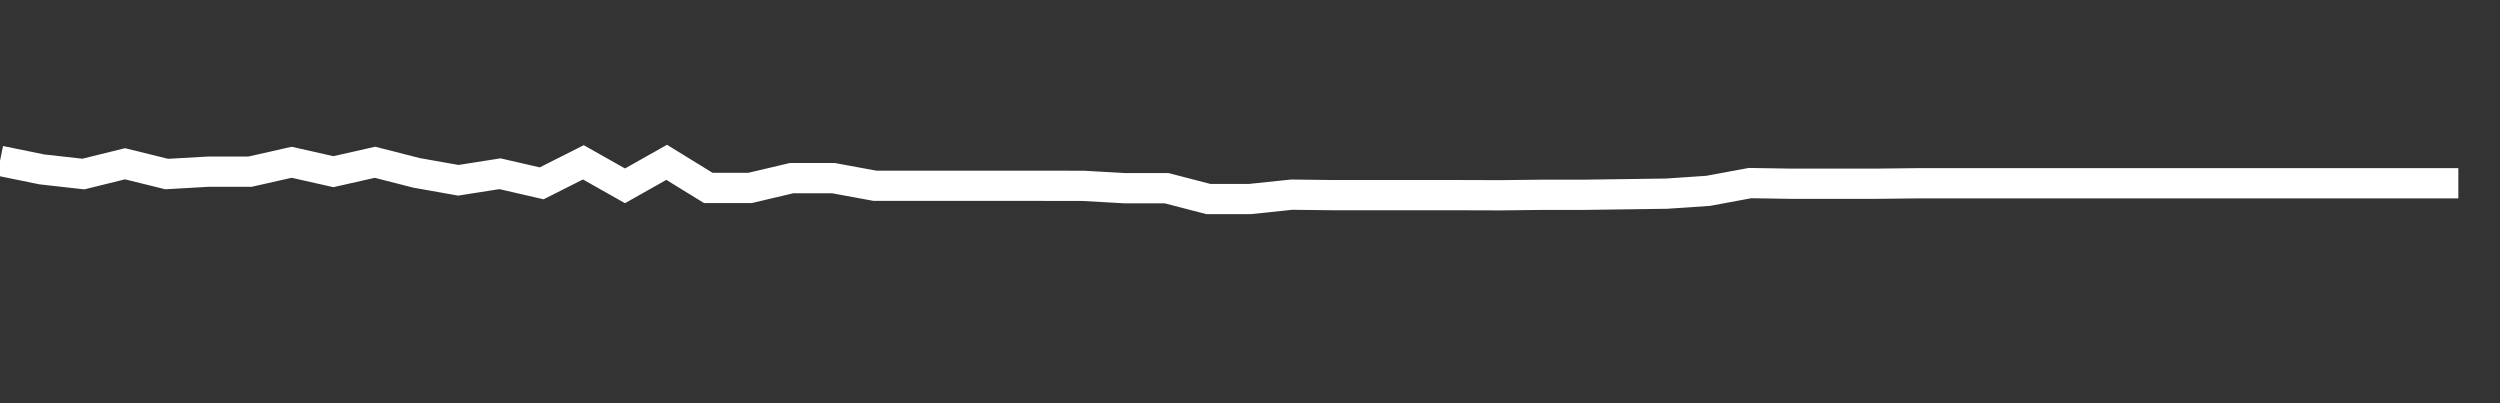 <svg xmlns="http://www.w3.org/2000/svg" width="248" height="40" viewBox="0 0 248 40" shape-rendering="auto"><rect x="0" y="0" width="248" height="40" fill="#333333" stroke="none"/><polyline points="0, 15.956 4.133, 16.801 8.267, 17.265 12.4, 16.245 16.533, 17.265 20.667, 17.03 24.8, 17.03 28.933, 16.097 33.067, 17.03 37.2, 16.097 41.333, 17.152 45.467, 17.884 49.6, 17.235 53.733, 18.188 57.867, 16.103 62, 18.434 66.133, 16.103 70.267, 18.645 74.4, 18.645 78.533, 17.669 82.667, 17.669 86.8, 18.429 90.933, 18.429 95.067, 18.429 99.2, 18.429 103.333, 18.429 107.467, 18.436 111.6, 18.67 115.733, 18.67 119.867, 19.743 124, 19.743 128.133, 19.31 132.267, 19.358 136.4, 19.358 140.533, 19.358 144.667, 19.358 148.8, 19.371 152.933, 19.324 157.067, 19.324 161.2, 19.268 165.333, 19.21 169.467, 18.929 173.6, 18.162 177.733, 18.227 181.867, 18.227 186, 18.227 190.133, 18.181 194.267, 18.181 198.4, 18.181 202.533, 18.181 206.667, 18.181 210.8, 18.181 214.933, 18.181 219.067, 18.181 223.2, 18.181 227.333, 18.181 231.467, 18.181 235.6, 18.181 239.733, 18.181 243.867, 18.181 248" stroke="#fff" stroke-width="3" stroke-opacity="1" fill="none" fill-opacity="0"></polyline></svg>